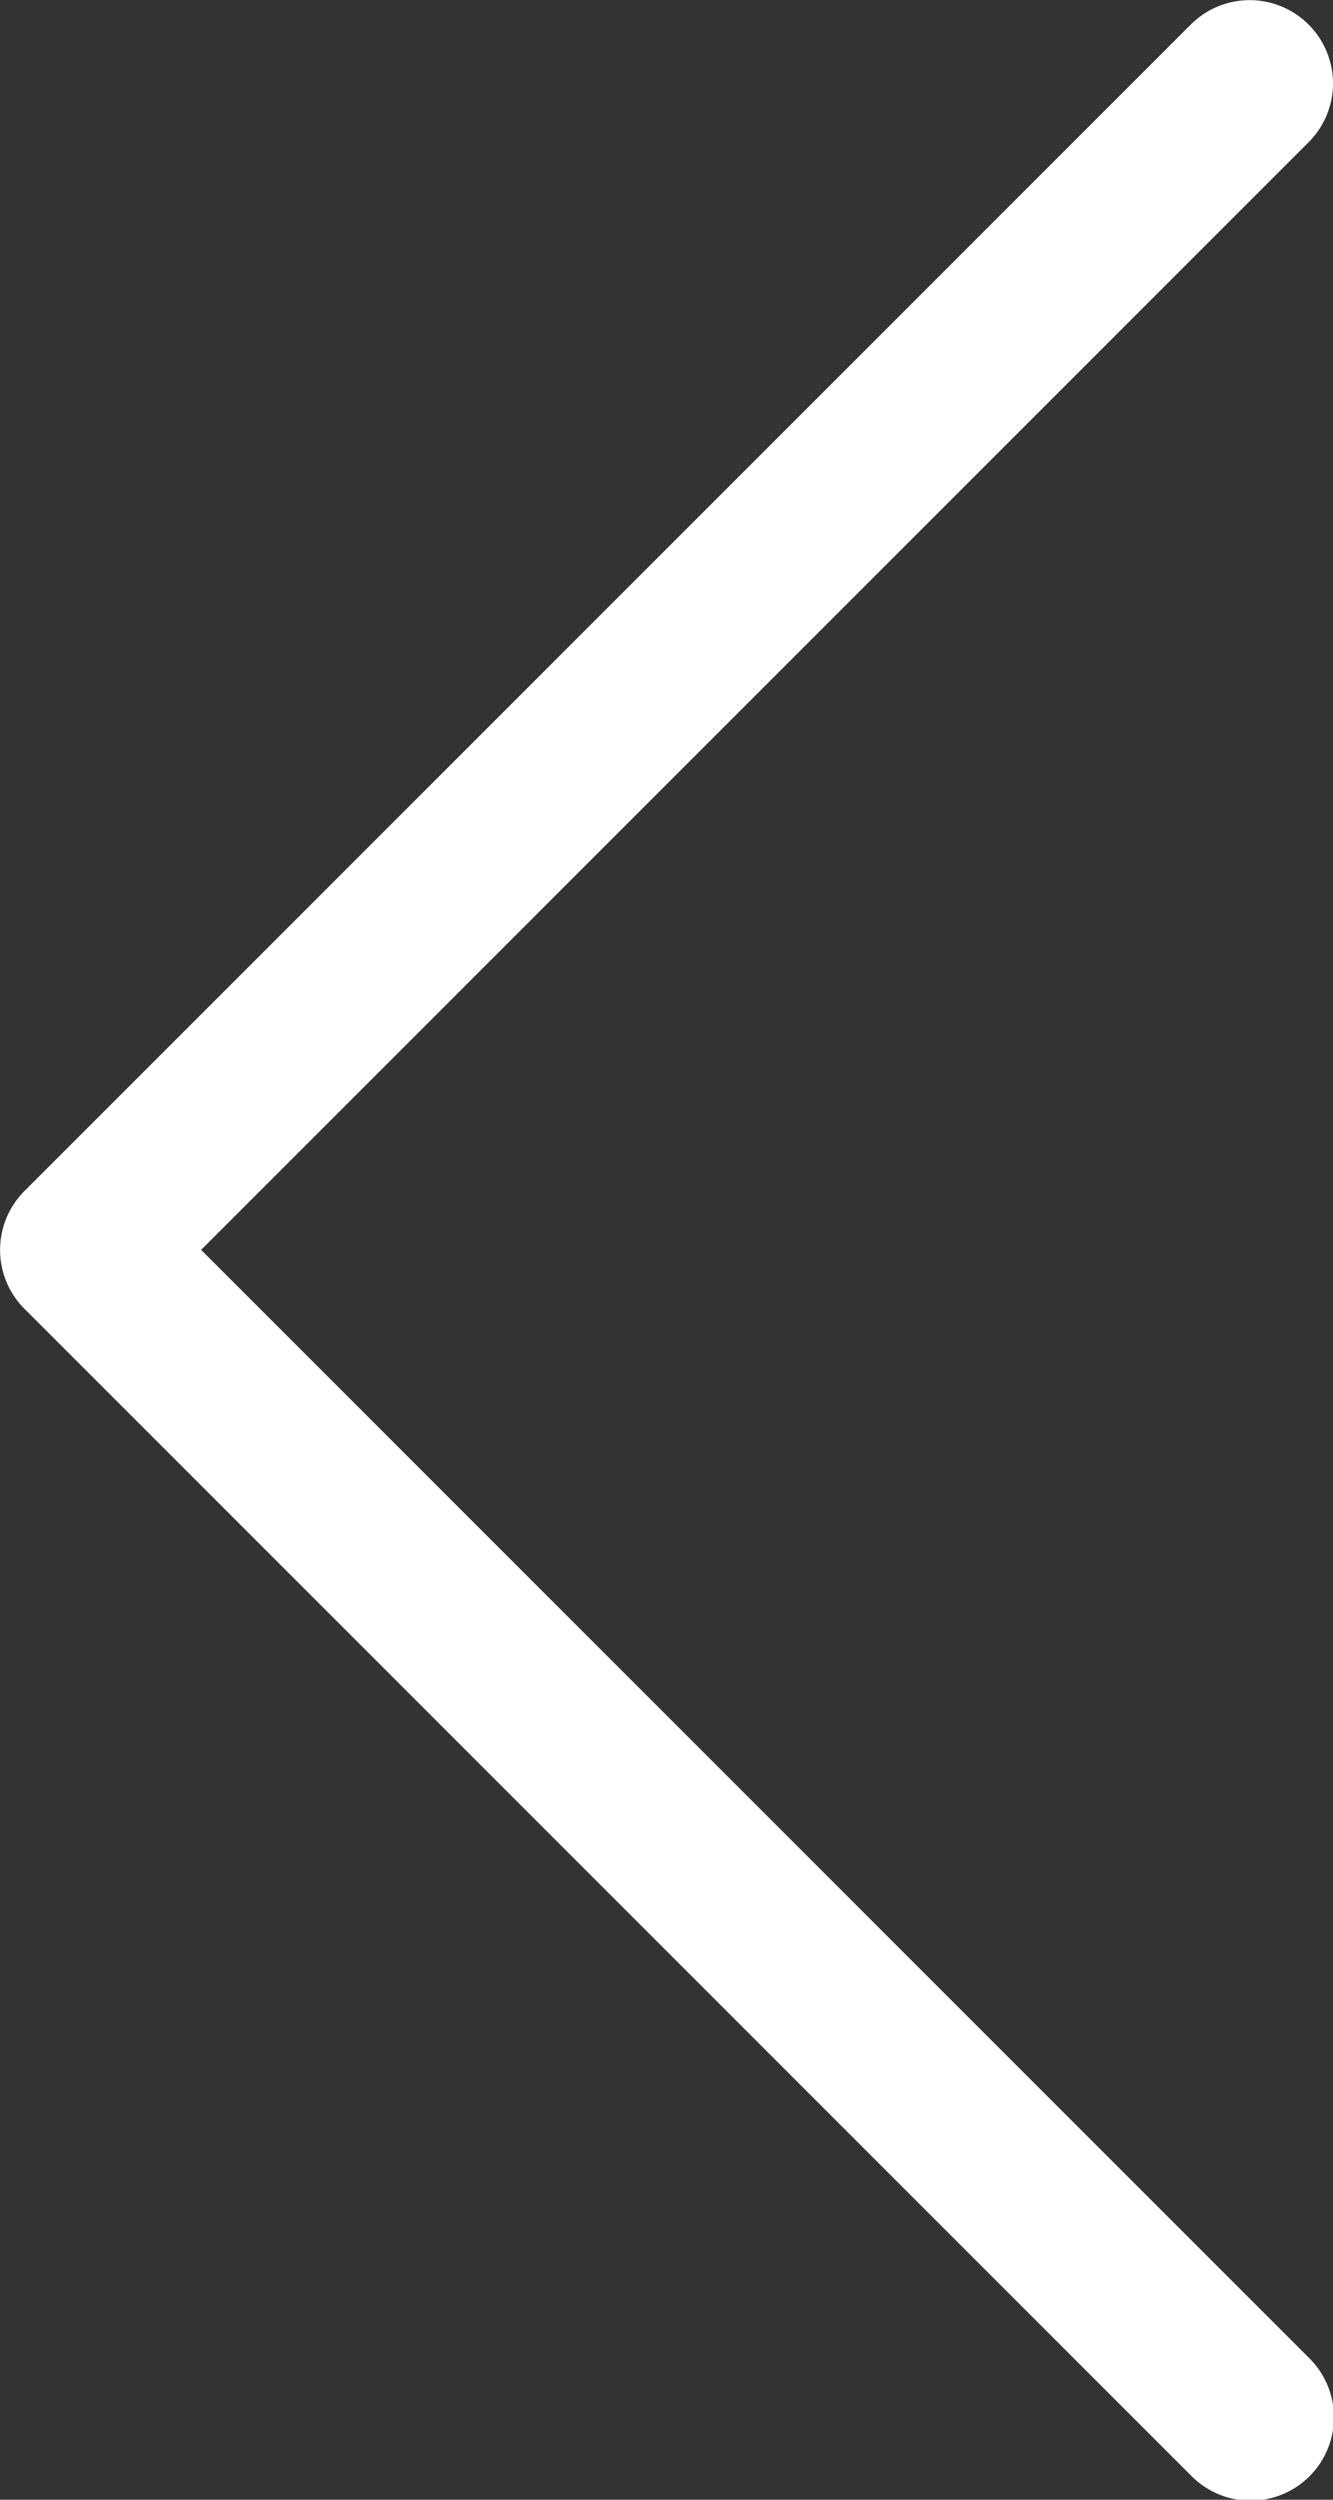 <svg id="Layer_1" data-name="Layer 1" xmlns="http://www.w3.org/2000/svg" viewBox="0 0 102.4 192"><rect x="0" y="0" width="102.4" height="192" fill="#333333" stroke="none"/><defs><style>.cls-1{fill:#fff;}</style></defs><title>ico-arrow-left-white</title><path class="cls-1" d="M102.4,6.4a6.38,6.38,0,0,1-1.87,4.52L15.45,96l85.08,85.08a6.4,6.4,0,1,1-9.05,9.05l-89.6-89.6a6.4,6.4,0,0,1,0-9.05l89.6-89.6A6.4,6.4,0,0,1,102.4,6.4Z"/></svg>